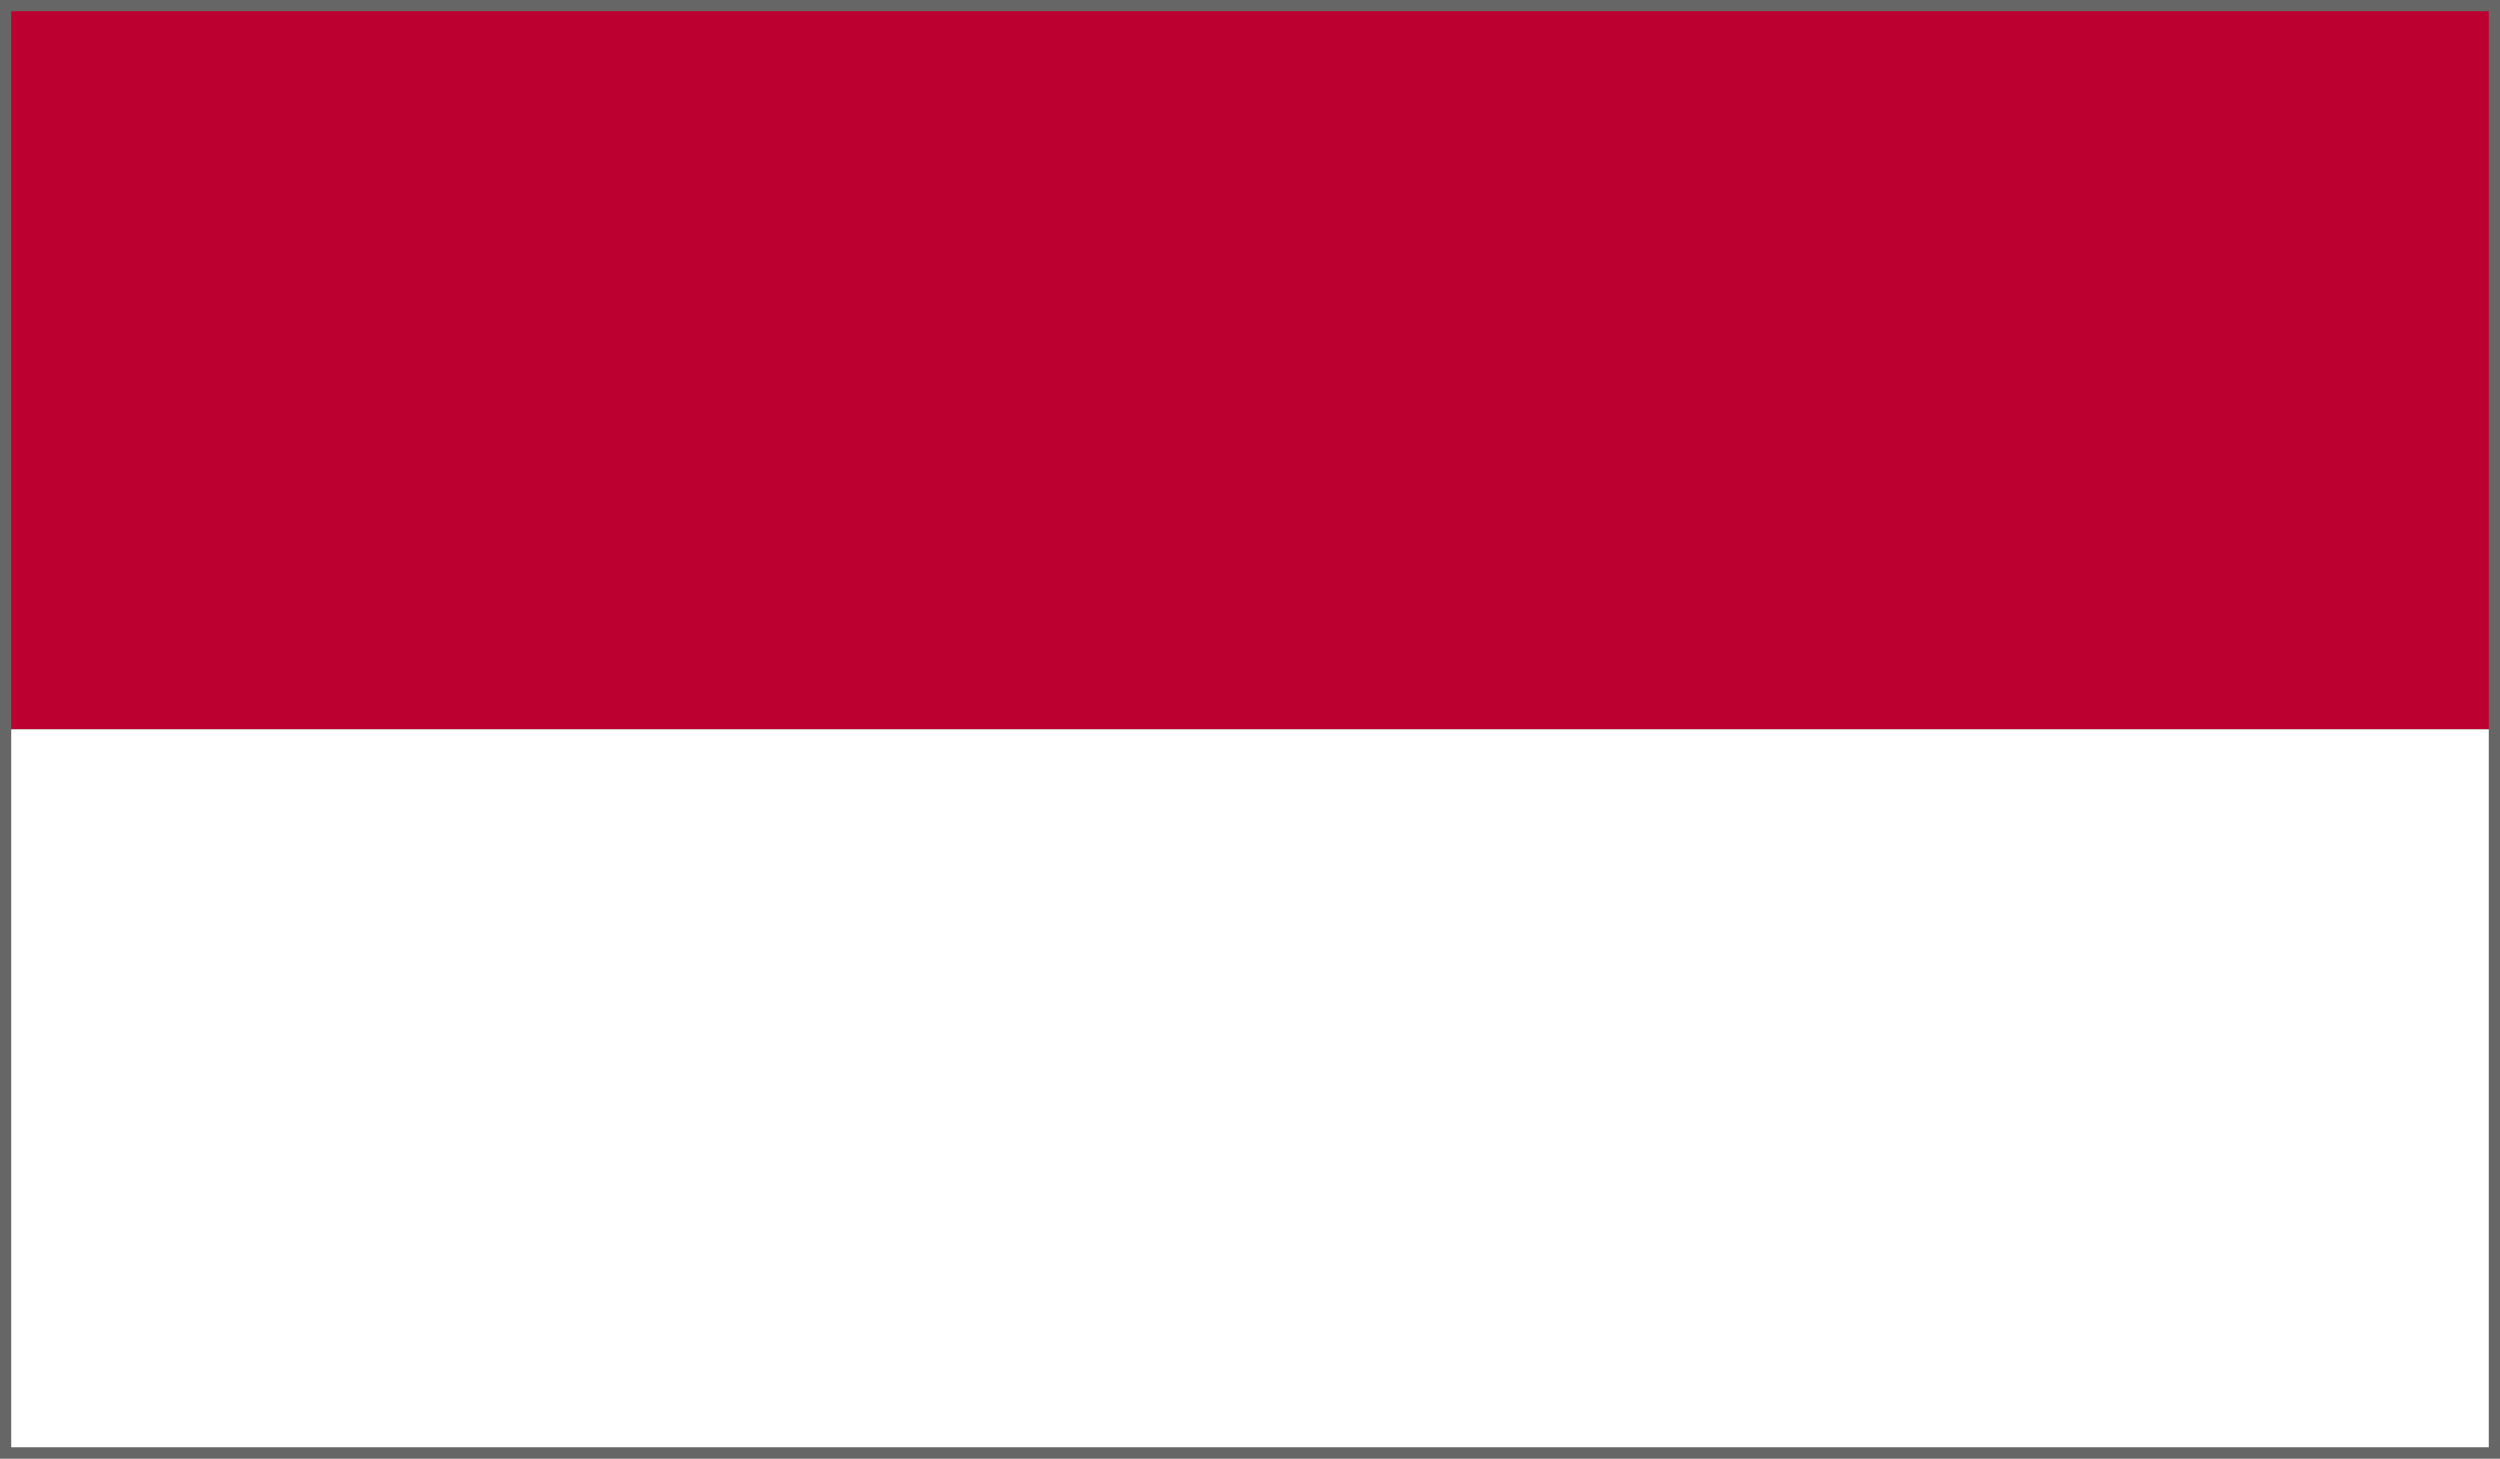 <svg xmlns="http://www.w3.org/2000/svg" width="44.566" height="26" viewBox="0 0 44.566 26"><rect x="0" y="0" width="44.566" height="26" fill="#333333" stroke="none"/><g transform="translate(0 0)"><rect width="44.566" height="13" fill="#bc0030"/><rect width="44.566" height="12.998" transform="translate(0 13)" fill="#fff"/></g><path d="M.2.2V25.8H44.366V.2H.2M0,0H44.566V26H0Z" fill="#666"/></svg>